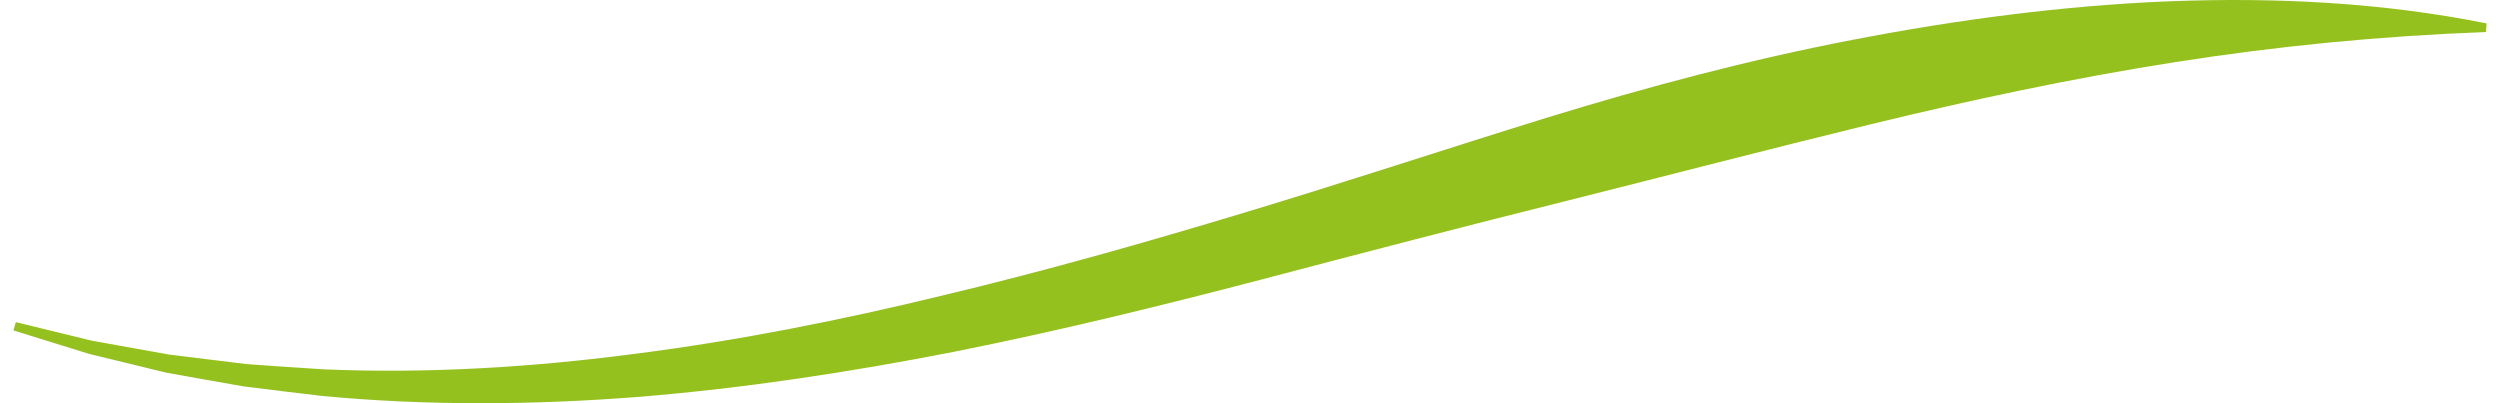 <svg width="93" height="15" viewBox="0 0 93 15" fill="none" xmlns="http://www.w3.org/2000/svg">
<path d="M80.709 0.047C76.756 0.207 72.821 0.729 68.946 1.476C65.068 2.22 61.257 3.236 57.504 4.39C53.751 5.551 50.034 6.783 46.297 7.908C42.566 9.035 38.824 10.095 35.05 10.995C31.279 11.911 27.476 12.669 23.64 13.159C19.807 13.664 15.937 13.901 12.07 13.741C11.106 13.685 10.141 13.61 9.175 13.545L6.29 13.19L3.424 12.676L0.588 11.984L0.5 12.292L3.315 13.165L6.179 13.862C7.145 14.034 8.112 14.212 9.082 14.377C10.056 14.495 11.031 14.623 12.008 14.732C15.924 15.101 19.873 15.068 23.794 14.761C27.716 14.439 31.612 13.844 35.471 13.09C39.327 12.32 43.146 11.389 46.941 10.394C50.73 9.396 54.514 8.41 58.292 7.468C62.069 6.519 65.82 5.543 69.574 4.627C73.33 3.714 77.1 2.908 80.91 2.312C84.72 1.711 88.566 1.338 92.476 1.192L92.5 0.871C88.635 0.094 84.658 -0.105 80.708 0.048L80.709 0.047Z" fill="#95C11F"/>
</svg>
